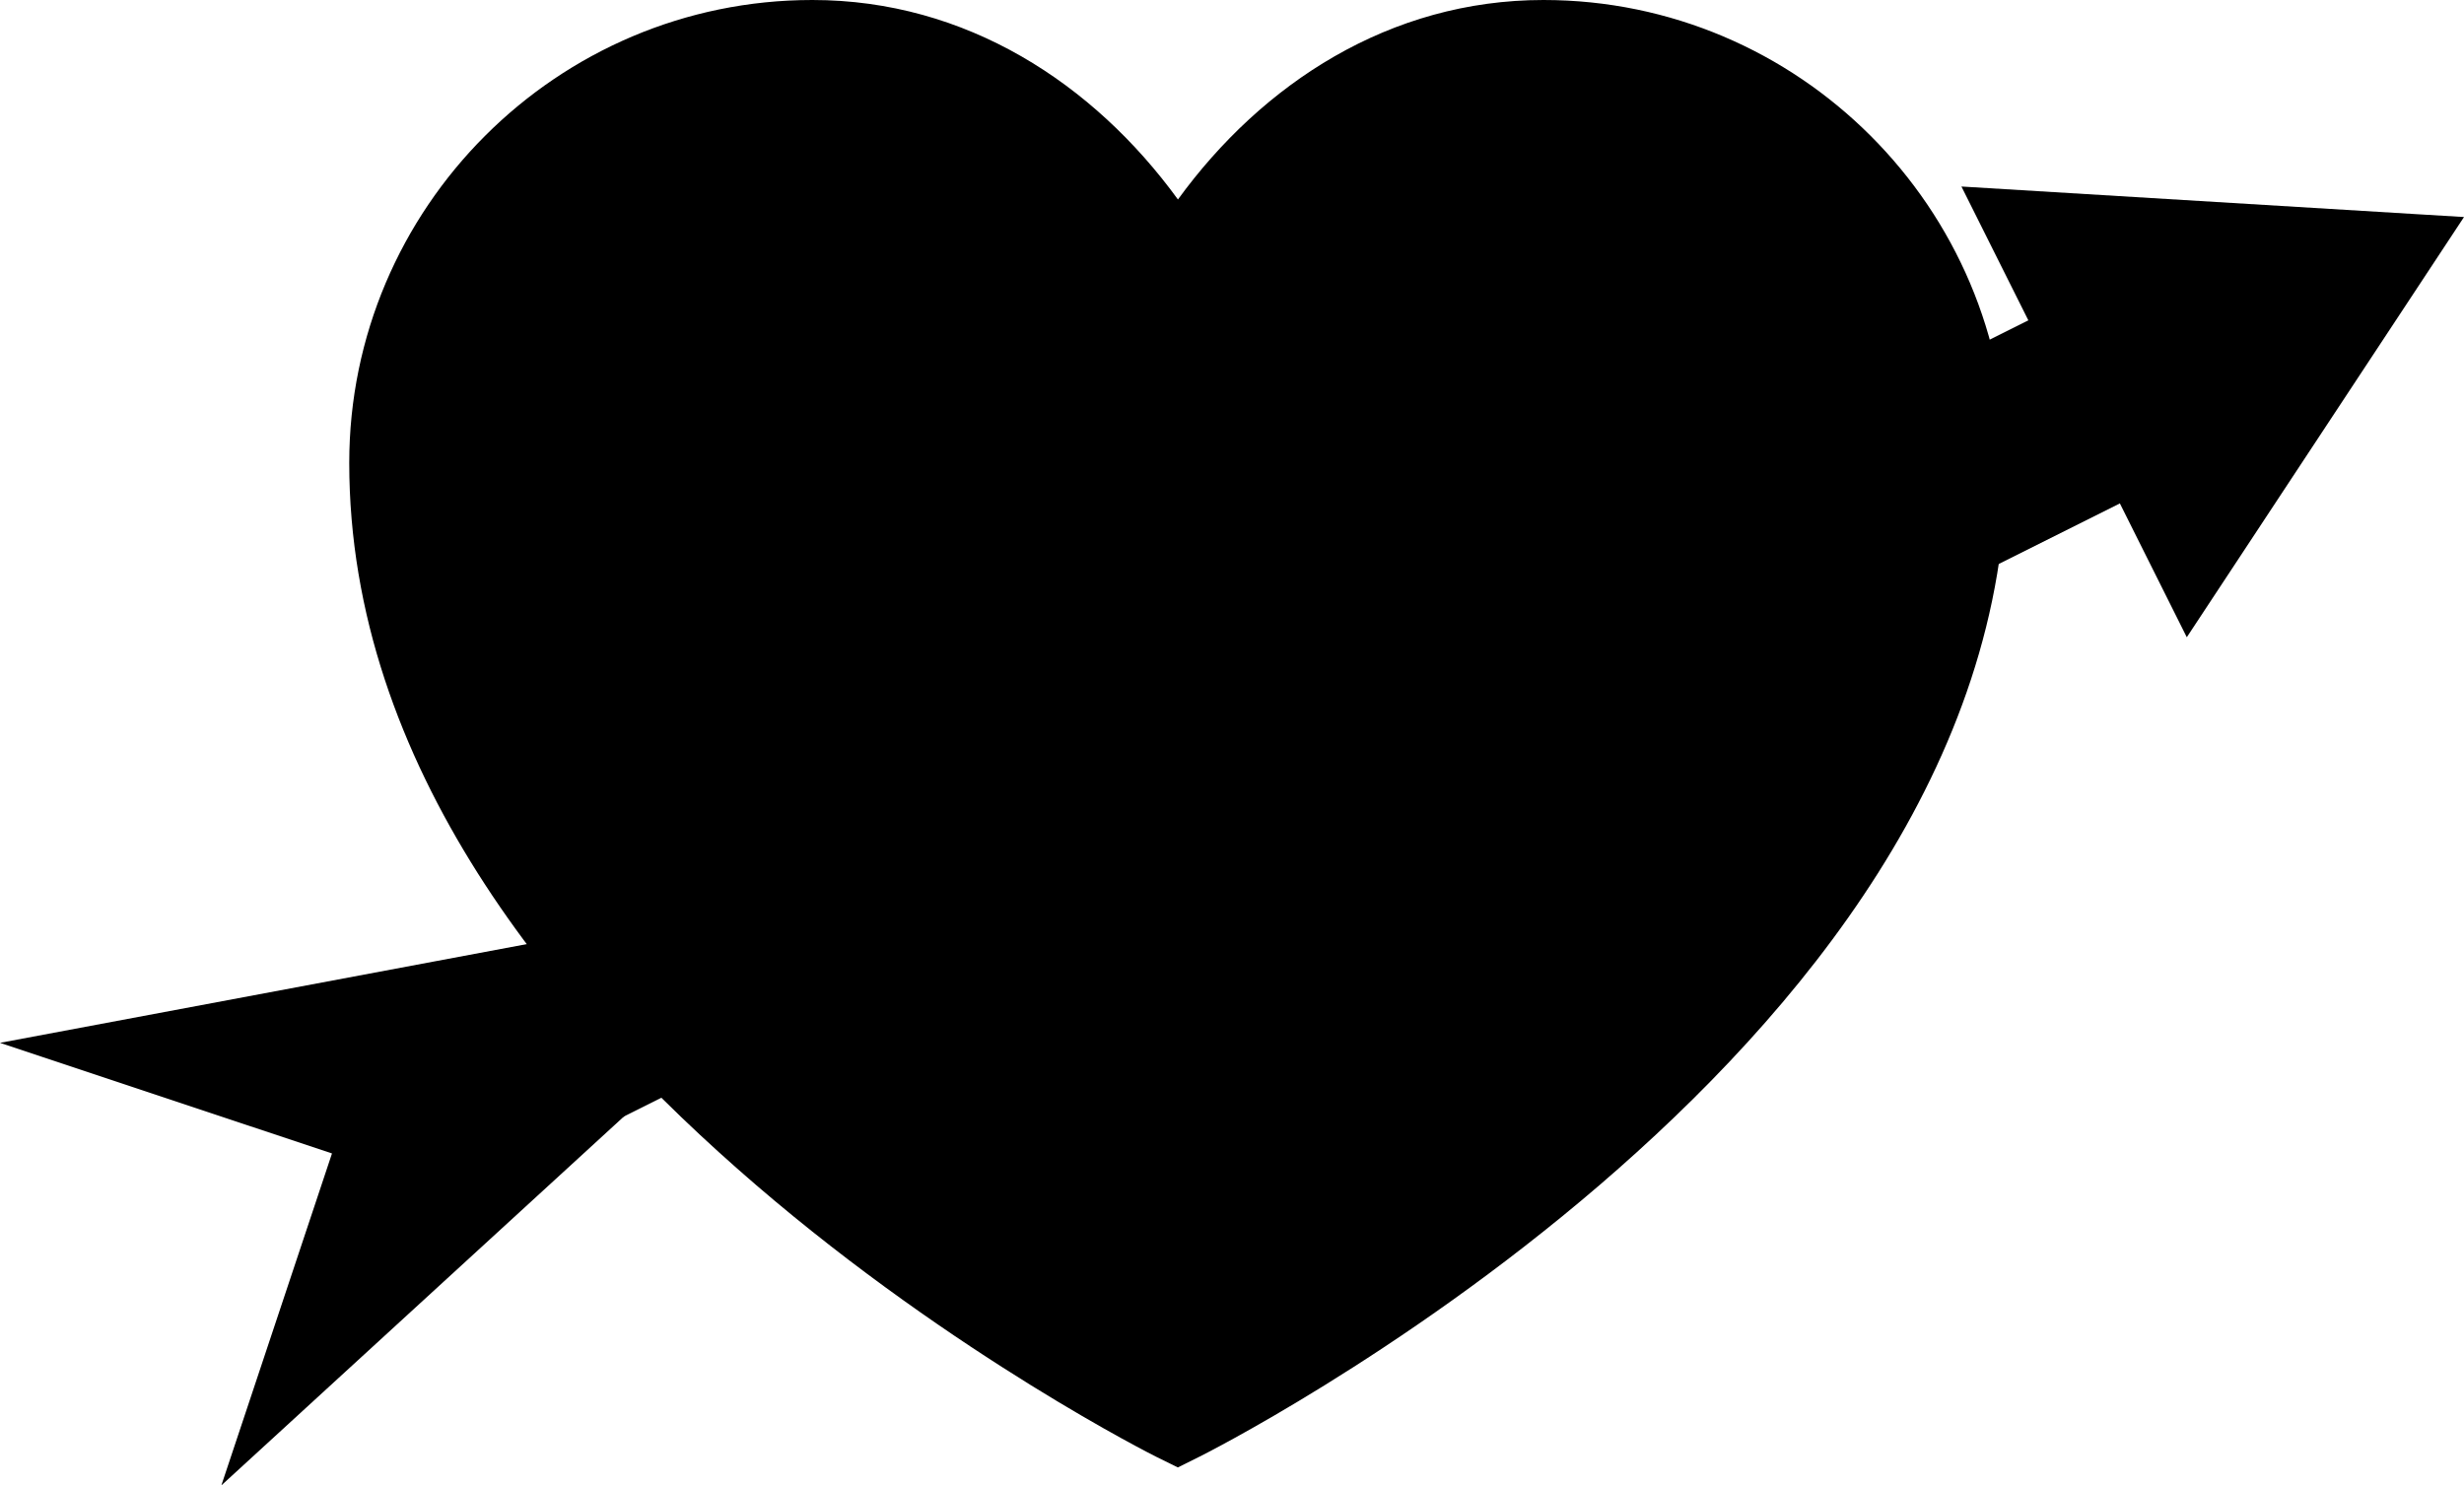 <svg width="25.279" height="15.242" version="1.1" viewBox="0 0 25.279 15.242" xmlns="http://www.w3.org/2000/svg">
 <title>heart7</title>
 <g transform="translate(-.808 .5)" shape-rendering="auto">
  <path d="m16.641 0c-1.624 0-3.034 0.911-3.75 2.249-0.716-1.338-2.126-2.249-3.75-2.249-2.347 0-4.25 1.903-4.25 4.25 0 5.75 8 9.75 8 9.75s8-4 8-9.75c0-2.347-1.903-4.25-4.25-4.25z" color="#000000" color-rendering="auto" dominant-baseline="auto" image-rendering="auto" solid-color="#000000" stop-color="#000000" style="font-feature-settings:normal;font-variant-alternates:normal;font-variant-caps:normal;font-variant-east-asian:normal;font-variant-ligatures:normal;font-variant-numeric:normal;font-variant-position:normal;font-variation-settings:normal;inline-size:0;isolation:auto;mix-blend-mode:normal;shape-margin:0;shape-padding:0;text-decoration-color:#000000;text-decoration-line:none;text-decoration-style:solid;text-indent:0;text-orientation:mixed;text-transform:none;white-space:normal"/>
  <path d="m9.141-0.5c-2.617 0-4.75 2.133-4.75 4.75 0 3.107 2.122 5.646 4.174 7.41 2.052 1.764 4.102 2.787 4.102 2.787l0.225 0.111 0.223-0.111s2.051-1.023 4.104-2.787c2.052-1.764 4.174-4.303 4.174-7.41 0-2.617-2.133-4.75-4.75-4.75-1.578 0-2.886 0.858-3.75 2.047-0.864-1.189-2.172-2.047-3.75-2.047zm0 1c1.437 0 2.677 0.804 3.309 1.984l0.441 0.824 0.441-0.824c0.632-1.181 1.872-1.984 3.309-1.984 2.077 0 3.75 1.673 3.75 3.75 0 2.643-1.878 4.979-3.826 6.652-1.836 1.577-3.468 2.393-3.674 2.498-0.204-0.105-1.838-0.92-3.674-2.498-1.948-1.674-3.826-4.009-3.826-6.652 0-2.077 1.673-3.75 3.75-3.75z" color="#000000" color-rendering="auto" dominant-baseline="auto" image-rendering="auto" solid-color="#000000" stop-color="#000000" style="font-feature-settings:normal;font-variant-alternates:normal;font-variant-caps:normal;font-variant-east-asian:normal;font-variant-ligatures:normal;font-variant-numeric:normal;font-variant-position:normal;font-variation-settings:normal;inline-size:0;isolation:auto;mix-blend-mode:normal;shape-margin:0;shape-padding:0;text-decoration-color:#000000;text-decoration-line:none;text-decoration-style:solid;text-indent:0;text-orientation:mixed;text-transform:none;white-space:normal"/>
 </g>
 <g transform="translate(-1 1.56)" fill-rule="evenodd">
  <path d="m23.143 1.06-10 5 0.939 1.879 10-5z" color="#000000" color-rendering="auto" dominant-baseline="auto" image-rendering="auto" shape-rendering="auto" solid-color="#000000" stop-color="#000000" style="font-feature-settings:normal;font-variant-alternates:normal;font-variant-caps:normal;font-variant-east-asian:normal;font-variant-ligatures:normal;font-variant-numeric:normal;font-variant-position:normal;font-variation-settings:normal;inline-size:0;isolation:auto;mix-blend-mode:normal;shape-margin:0;shape-padding:0;text-decoration-color:#000000;text-decoration-line:none;text-decoration-style:solid;text-indent:0;text-orientation:mixed;text-transform:none;white-space:normal"/>
  <g fill-rule="evenodd" shape-rendering="auto">
   <path d="m25.78 0.916-2.31 3.503-1.878-3.757z" color="#000000" color-rendering="auto" dominant-baseline="auto" image-rendering="auto" solid-color="#000000" stop-color="#000000" style="font-feature-settings:normal;font-variant-alternates:normal;font-variant-caps:normal;font-variant-east-asian:normal;font-variant-ligatures:normal;font-variant-numeric:normal;font-variant-position:normal;font-variation-settings:normal;inline-size:0;isolation:auto;mix-blend-mode:normal;shape-margin:0;shape-padding:0;text-decoration-color:#000000;text-decoration-line:none;text-decoration-style:solid;text-indent:0;text-orientation:mixed;text-transform:none;white-space:normal"/>
   <path d="m21.123 0.354 2.312 4.625 2.844-4.312-0.482-0.029zm0.936 0.617 3.223 0.195-1.777 2.695z" color="#000000" color-rendering="auto" dominant-baseline="auto" image-rendering="auto" solid-color="#000000" stop-color="#000000" style="font-feature-settings:normal;font-variant-alternates:normal;font-variant-caps:normal;font-variant-east-asian:normal;font-variant-ligatures:normal;font-variant-numeric:normal;font-variant-position:normal;font-variation-settings:normal;inline-size:0;isolation:auto;mix-blend-mode:normal;shape-margin:0;shape-padding:0;text-decoration-color:#000000;text-decoration-line:none;text-decoration-style:solid;text-indent:0;text-orientation:mixed;text-transform:none;white-space:normal"/>
  </g>
 </g>
 <g transform="translate(0 .047)" fill-rule="evenodd">
  <path d="m9.443 7.652-4 2 0.895 1.789 4-2z" color="#000000" color-rendering="auto" dominant-baseline="auto" image-rendering="auto" shape-rendering="auto" solid-color="#000000" stop-color="#000000" style="font-feature-settings:normal;font-variant-alternates:normal;font-variant-caps:normal;font-variant-east-asian:normal;font-variant-ligatures:normal;font-variant-numeric:normal;font-variant-position:normal;font-variation-settings:normal;inline-size:0;isolation:auto;mix-blend-mode:normal;shape-margin:0;shape-padding:0;text-decoration-color:#000000;text-decoration-line:none;text-decoration-style:solid;text-indent:0;text-orientation:mixed;text-transform:none;white-space:normal"/>
  <g fill-rule="evenodd" shape-rendering="auto">
   <path d="m3.744 11.621-0.894 2.683 5.367-4.919-7.155 1.342z" color="#000000" color-rendering="auto" dominant-baseline="auto" image-rendering="auto" solid-color="#000000" stop-color="#000000" style="font-feature-settings:normal;font-variant-alternates:normal;font-variant-caps:normal;font-variant-east-asian:normal;font-variant-ligatures:normal;font-variant-numeric:normal;font-variant-position:normal;font-variation-settings:normal;inline-size:0;isolation:auto;mix-blend-mode:normal;shape-margin:0;shape-padding:0;text-decoration-color:#000000;text-decoration-line:none;text-decoration-style:solid;text-indent:0;text-orientation:mixed;text-transform:none;white-space:normal"/>
   <path d="m9.084 8.951-9.084 1.703 3.406 1.135-1.135 3.406zm-1.736 0.867-3.92 3.594 0.654-1.959-0.254-0.086-1.707-0.568z" color="#000000" color-rendering="auto" dominant-baseline="auto" image-rendering="auto" solid-color="#000000" stop-color="#000000" style="font-feature-settings:normal;font-variant-alternates:normal;font-variant-caps:normal;font-variant-east-asian:normal;font-variant-ligatures:normal;font-variant-numeric:normal;font-variant-position:normal;font-variation-settings:normal;inline-size:0;isolation:auto;mix-blend-mode:normal;shape-margin:0;shape-padding:0;text-decoration-color:#000000;text-decoration-line:none;text-decoration-style:solid;text-indent:0;text-orientation:mixed;text-transform:none;white-space:normal"/>
  </g>
 </g>
</svg>
